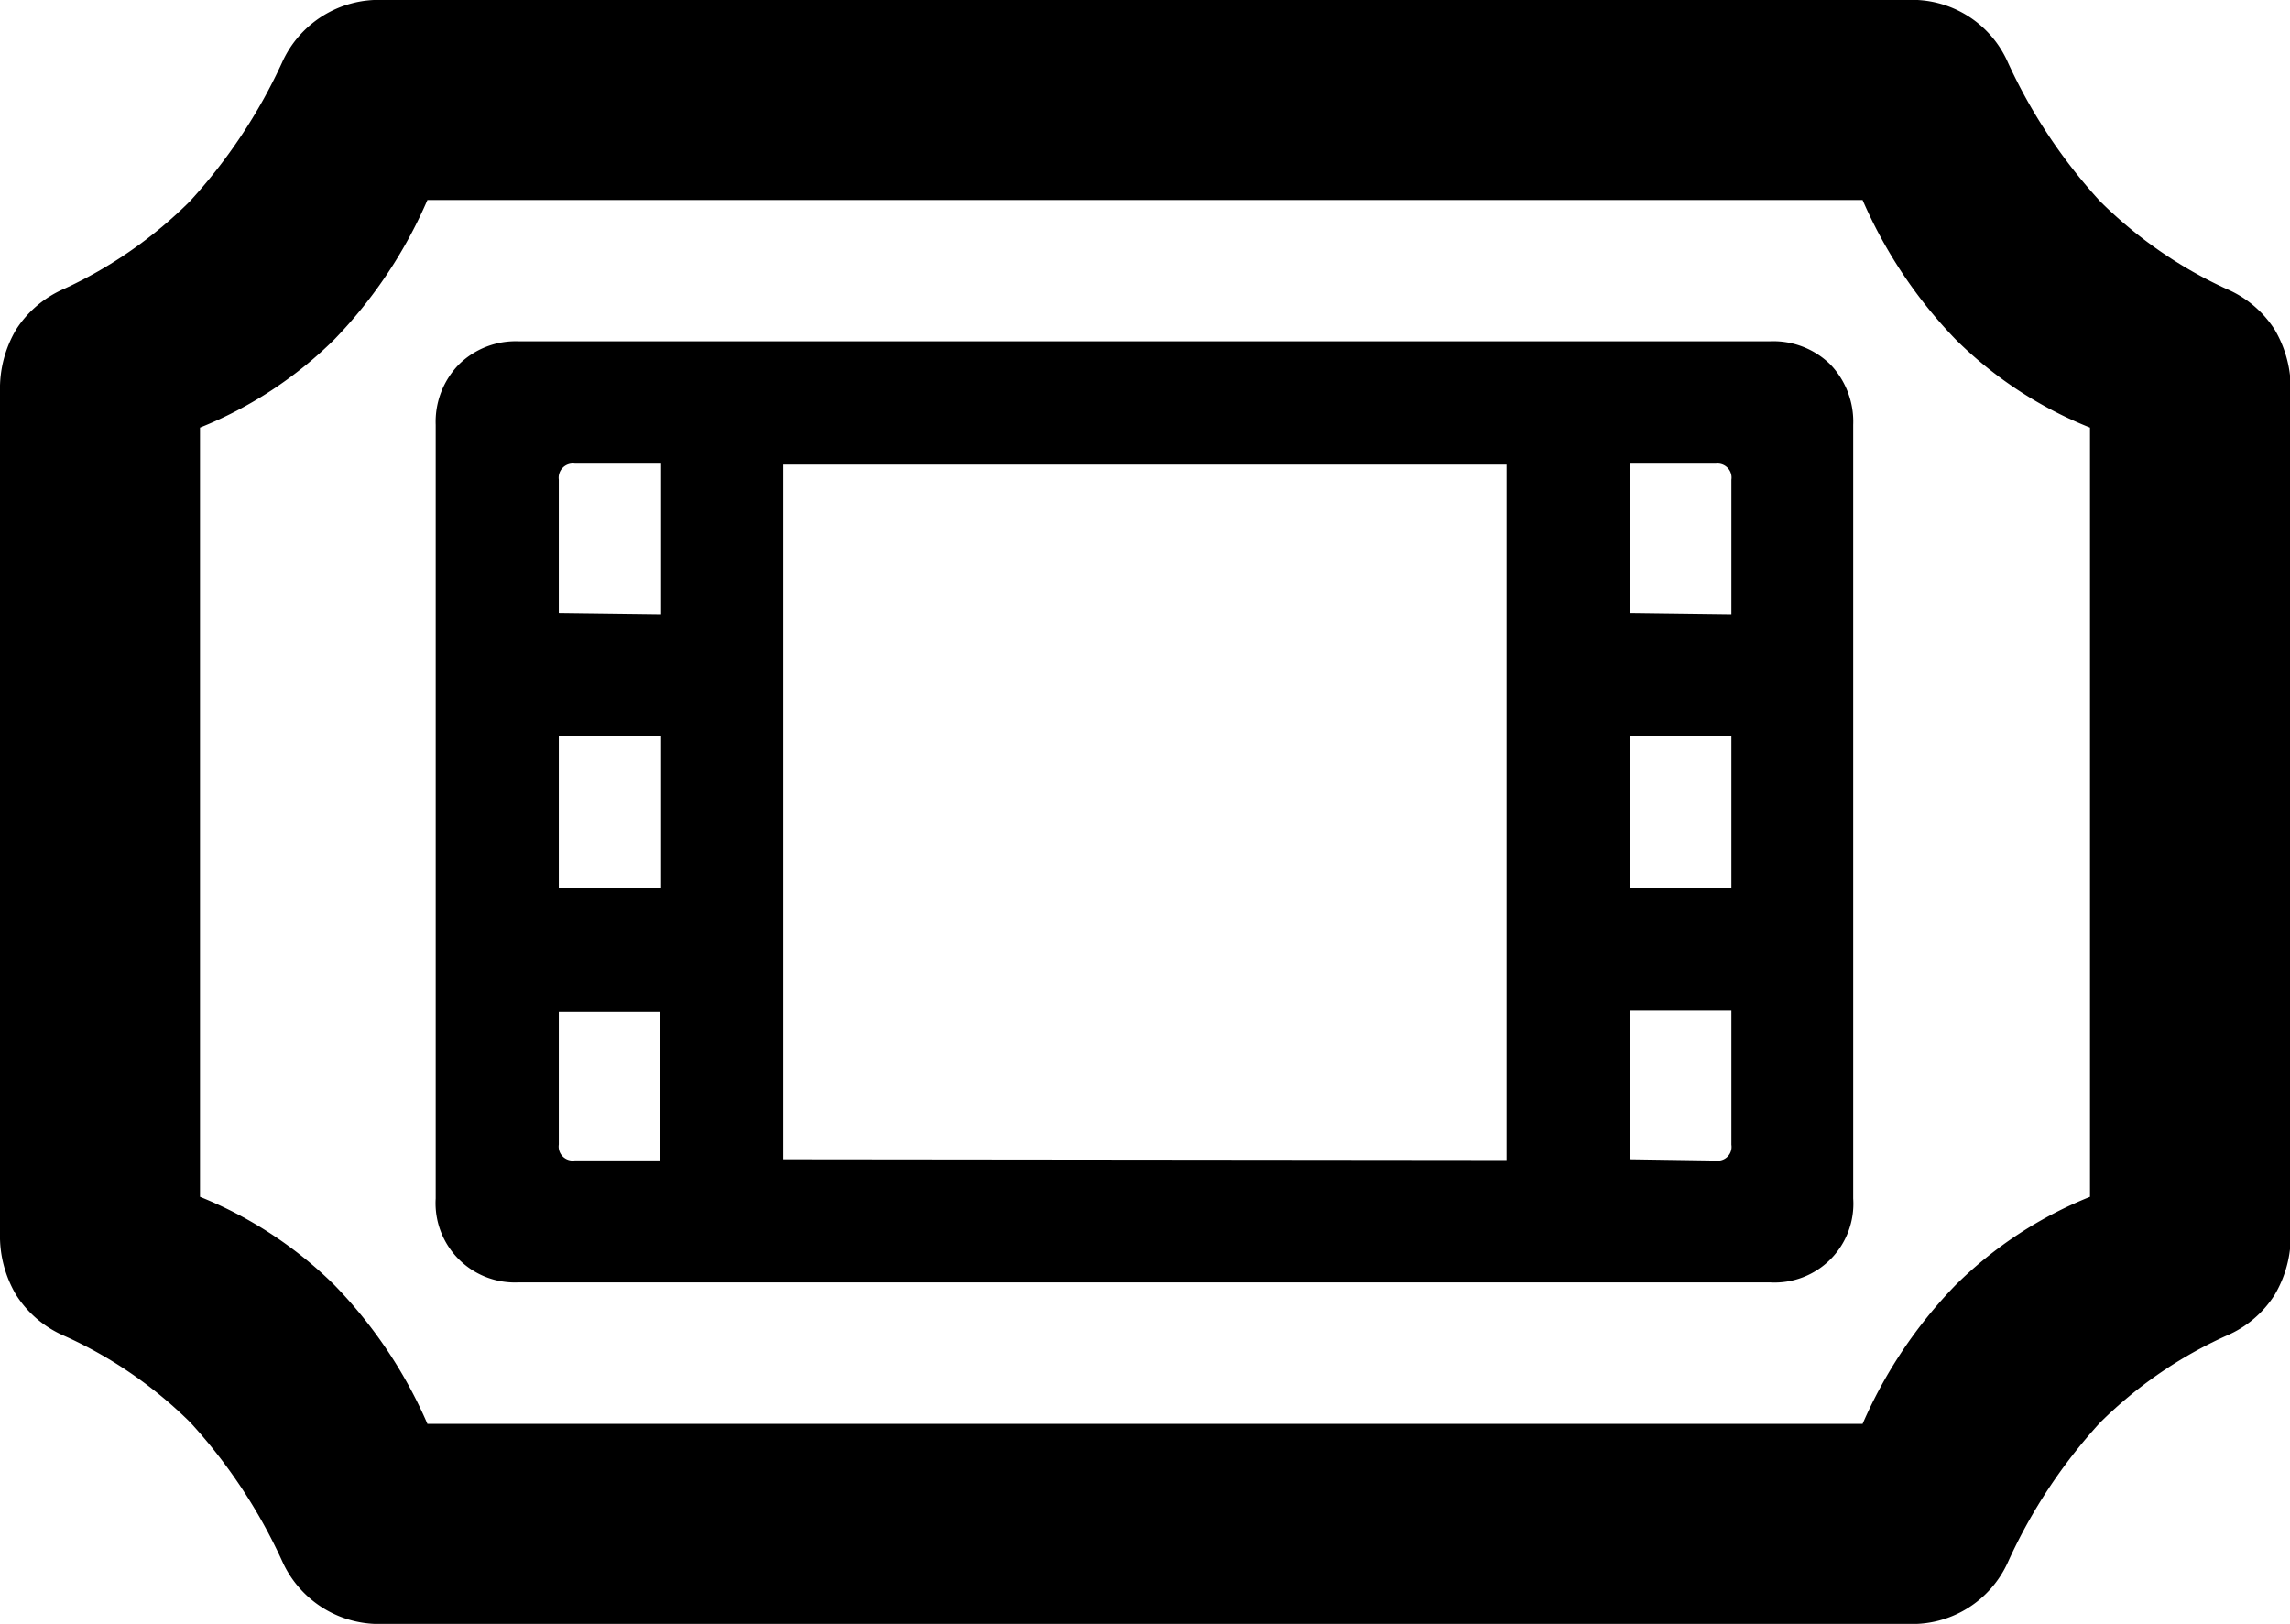<svg xmlns="http://www.w3.org/2000/svg" viewBox="0 0 124.46 88.26"><g id="Capa_2" data-name="Capa 2"><g id="Capa_1-2" data-name="Capa 1"><g id="Symbols"><g id="Semibold-M"><path d="M0,67a6.31,6.31,0,0,0,.87,3.37A5.83,5.83,0,0,0,3.48,72.6a23.26,23.26,0,0,1,6.87,4.72,28.85,28.85,0,0,1,5,7.56,5.77,5.77,0,0,0,5.52,3.38h82.79a5.7,5.7,0,0,0,5.48-3.38,28.86,28.86,0,0,1,5-7.56A23.34,23.34,0,0,1,121,72.6a5.78,5.78,0,0,0,2.63-2.23,6.31,6.31,0,0,0,.87-3.37V21.3a6.34,6.34,0,0,0-.87-3.38A5.82,5.82,0,0,0,121,15.7a23.8,23.8,0,0,1-6.86-4.76,29.08,29.08,0,0,1-5-7.52A5.69,5.69,0,0,0,103.63,0H20.84a5.76,5.76,0,0,0-5.52,3.42,29.07,29.07,0,0,1-5,7.52A23.72,23.72,0,0,1,3.48,15.7,5.87,5.87,0,0,0,.87,17.92,6.34,6.34,0,0,0,0,21.3Zm10.87-2V23.24a22,22,0,0,0,7.3-4.79,25.31,25.31,0,0,0,5.06-7.58h78a25.49,25.49,0,0,0,5.06,7.58,21.8,21.8,0,0,0,7.3,4.79V65.05a22,22,0,0,0-7.3,4.79,25.34,25.34,0,0,0-5.06,7.55h-78a25.15,25.15,0,0,0-5.06-7.55A22.16,22.16,0,0,0,10.87,65.05Zm12.81.14a4.31,4.31,0,0,0,4.51,4.56h68a4.28,4.28,0,0,0,4.53-4.56V23.09a4.49,4.49,0,0,0-1.24-3.28,4.42,4.42,0,0,0-3.29-1.26h-68a4.39,4.39,0,0,0-3.25,1.26,4.46,4.46,0,0,0-1.26,3.28Zm6.69-3V55h5.52v8.07H31.24A.76.76,0,0,1,30.37,62.21Zm0-13.9V40h5.56v8.29Zm0-14.93V26.07a.77.77,0,0,1,.87-.87h4.69v8.18Zm58.2,0V25.2h4.69a.76.76,0,0,1,.84.87v7.31Zm0,14.93V40h5.53v8.29Zm0,14.77V54.93h5.53v7.29a.75.75,0,0,1-.84.86Zm-46,0V25.25H81.88v37.8Z"/></g></g></g></g></svg>